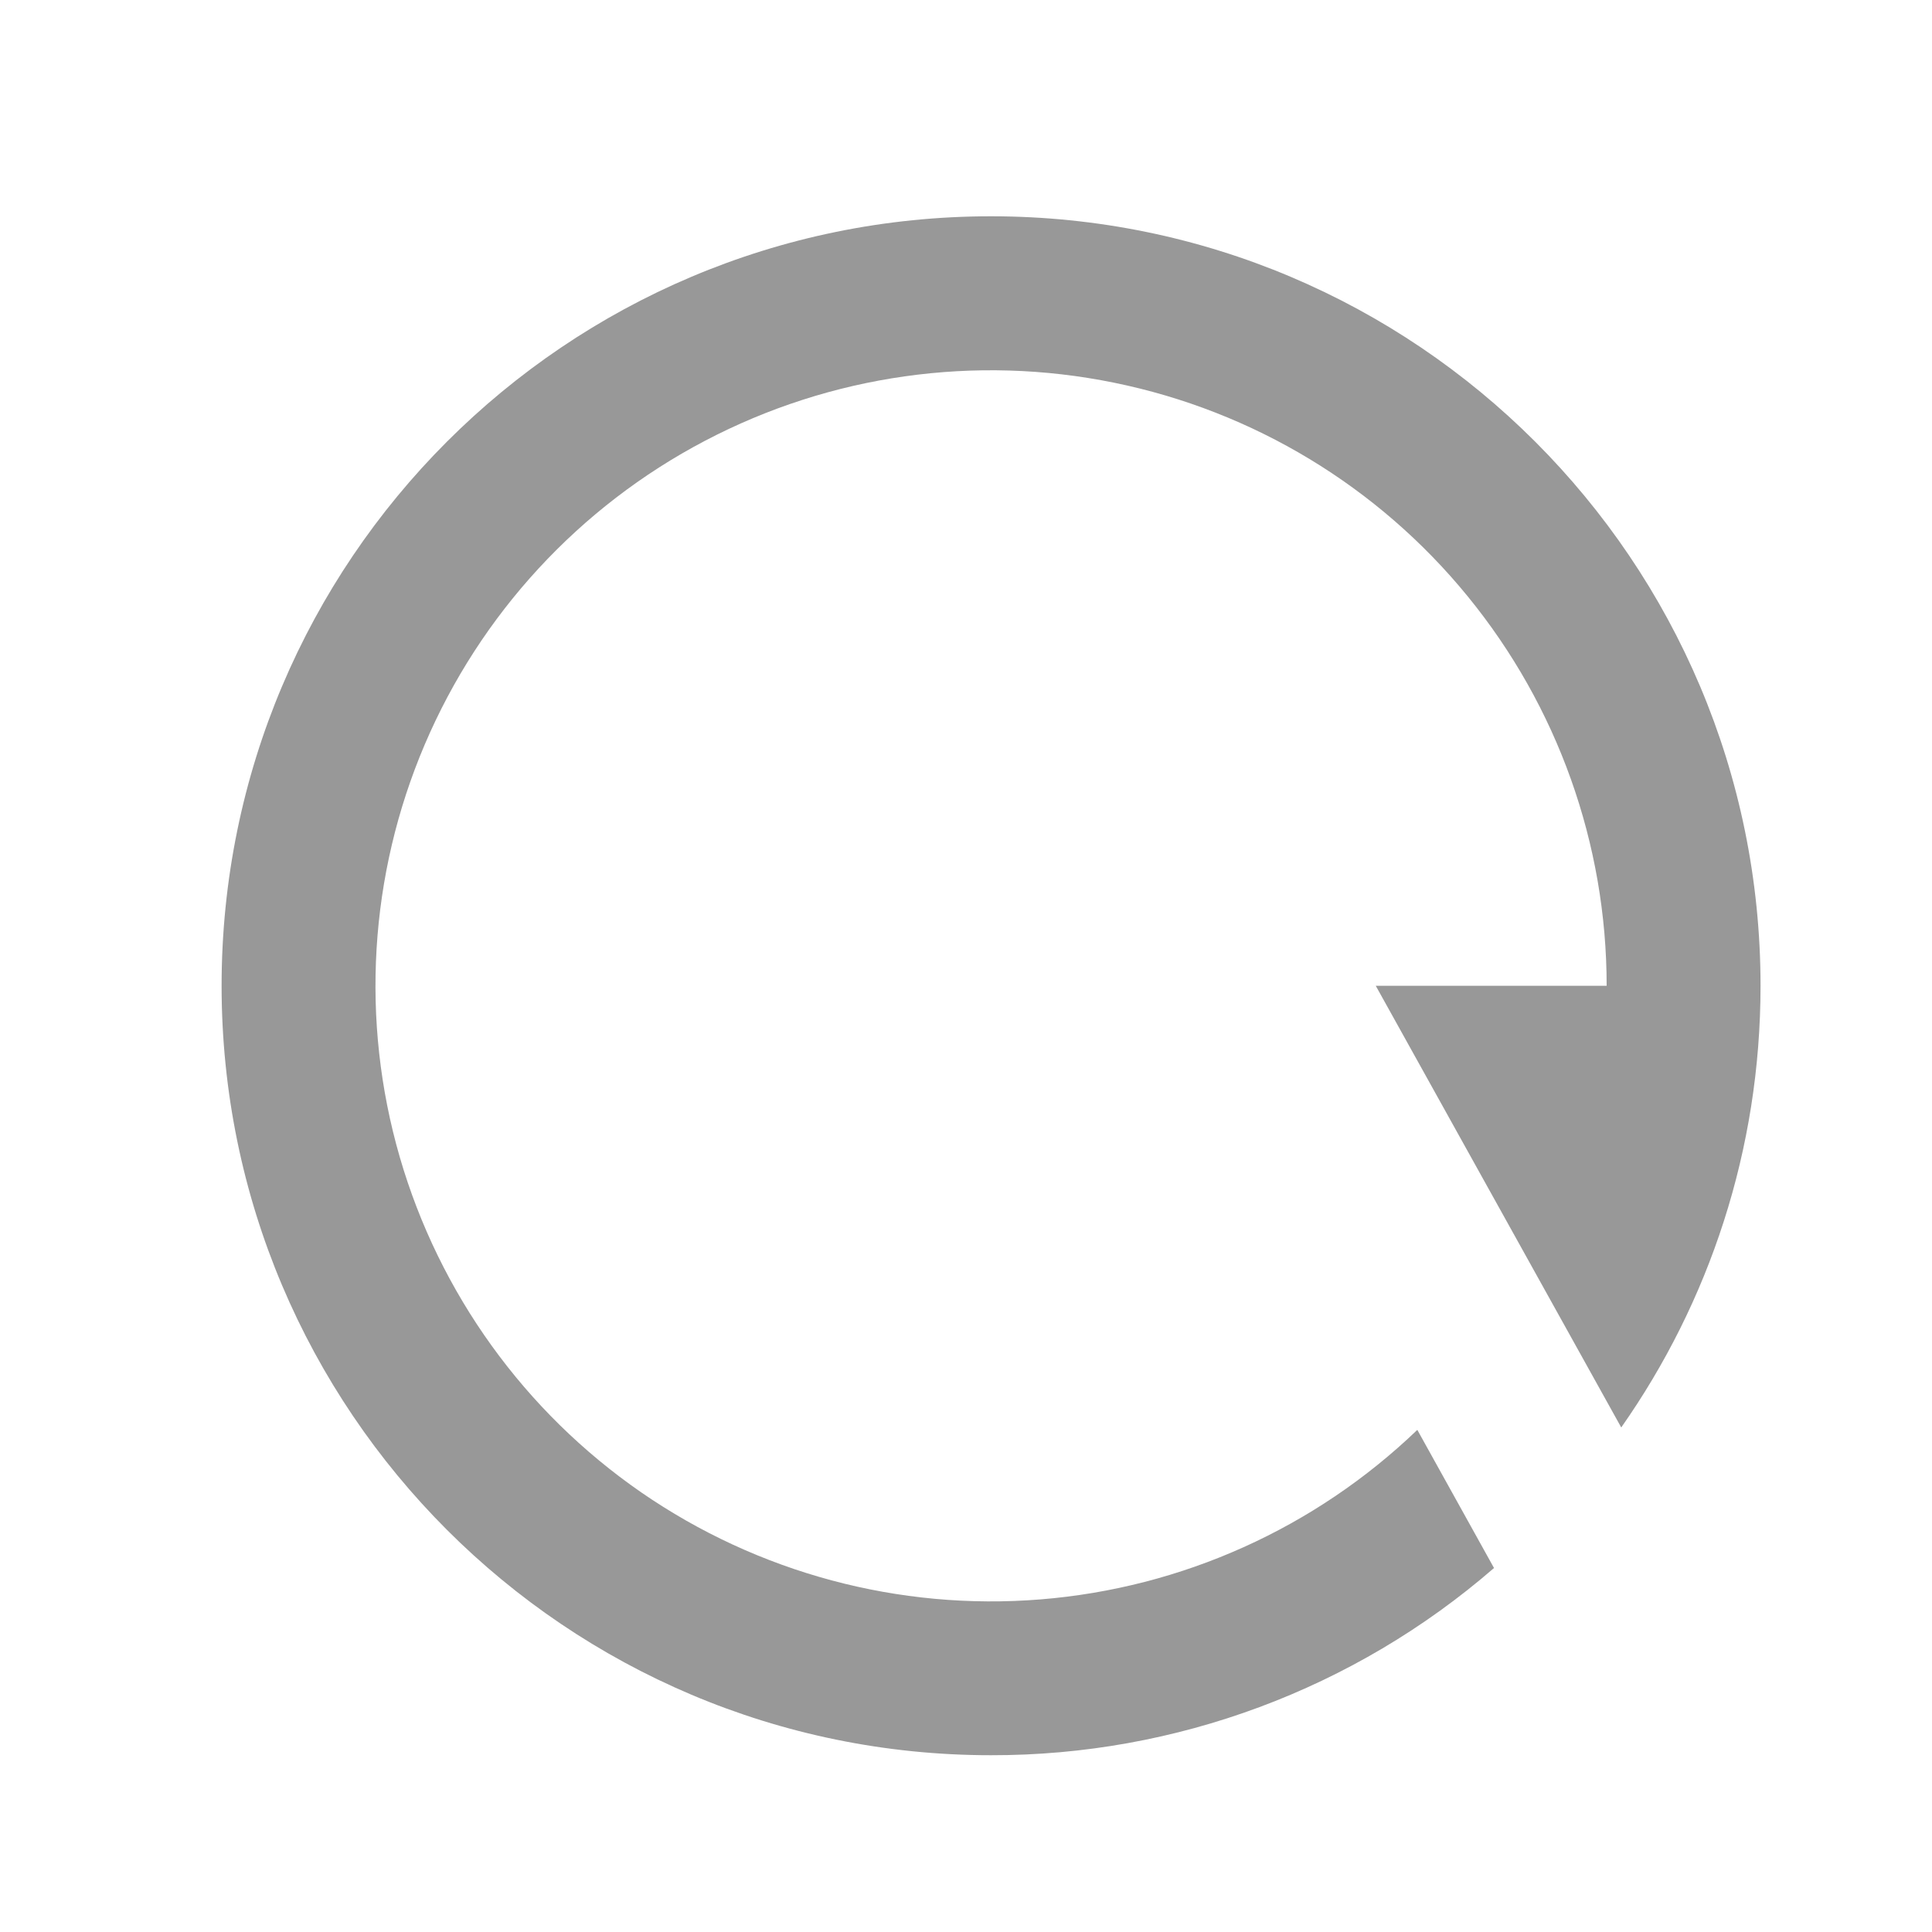 <svg width="20" height="20" viewBox="0 0 20 20" fill="none" xmlns="http://www.w3.org/2000/svg">
<g clip-path="url(#clip0_1539_1311)">
<path d="M15.466 16.232C14.021 17.485 12.172 18.173 10.259 18.17C5.86 18.17 2.294 14.604 2.294 10.205C2.294 5.805 5.86 2.239 10.259 2.239C14.659 2.239 18.225 5.805 18.225 10.205C18.225 11.906 17.691 13.483 16.783 14.777L14.242 10.205H16.632C16.632 8.736 16.124 7.313 15.195 6.175C14.267 5.037 12.973 4.255 11.534 3.962C10.095 3.668 8.599 3.88 7.298 4.563C5.998 5.245 4.973 6.356 4.397 7.707C3.821 9.058 3.73 10.566 4.138 11.977C4.547 13.388 5.43 14.614 6.638 15.449C7.847 16.283 9.307 16.675 10.771 16.557C12.235 16.439 13.613 15.819 14.672 14.802L15.466 16.232Z" fill="#989898"/>
</g>
<defs>
<clipPath id="clip0_1539_1311">
<rect width="19.117" height="19.117" fill="white" transform="translate(0.701 0.646)"/>
</clipPath>
</defs>
</svg>
